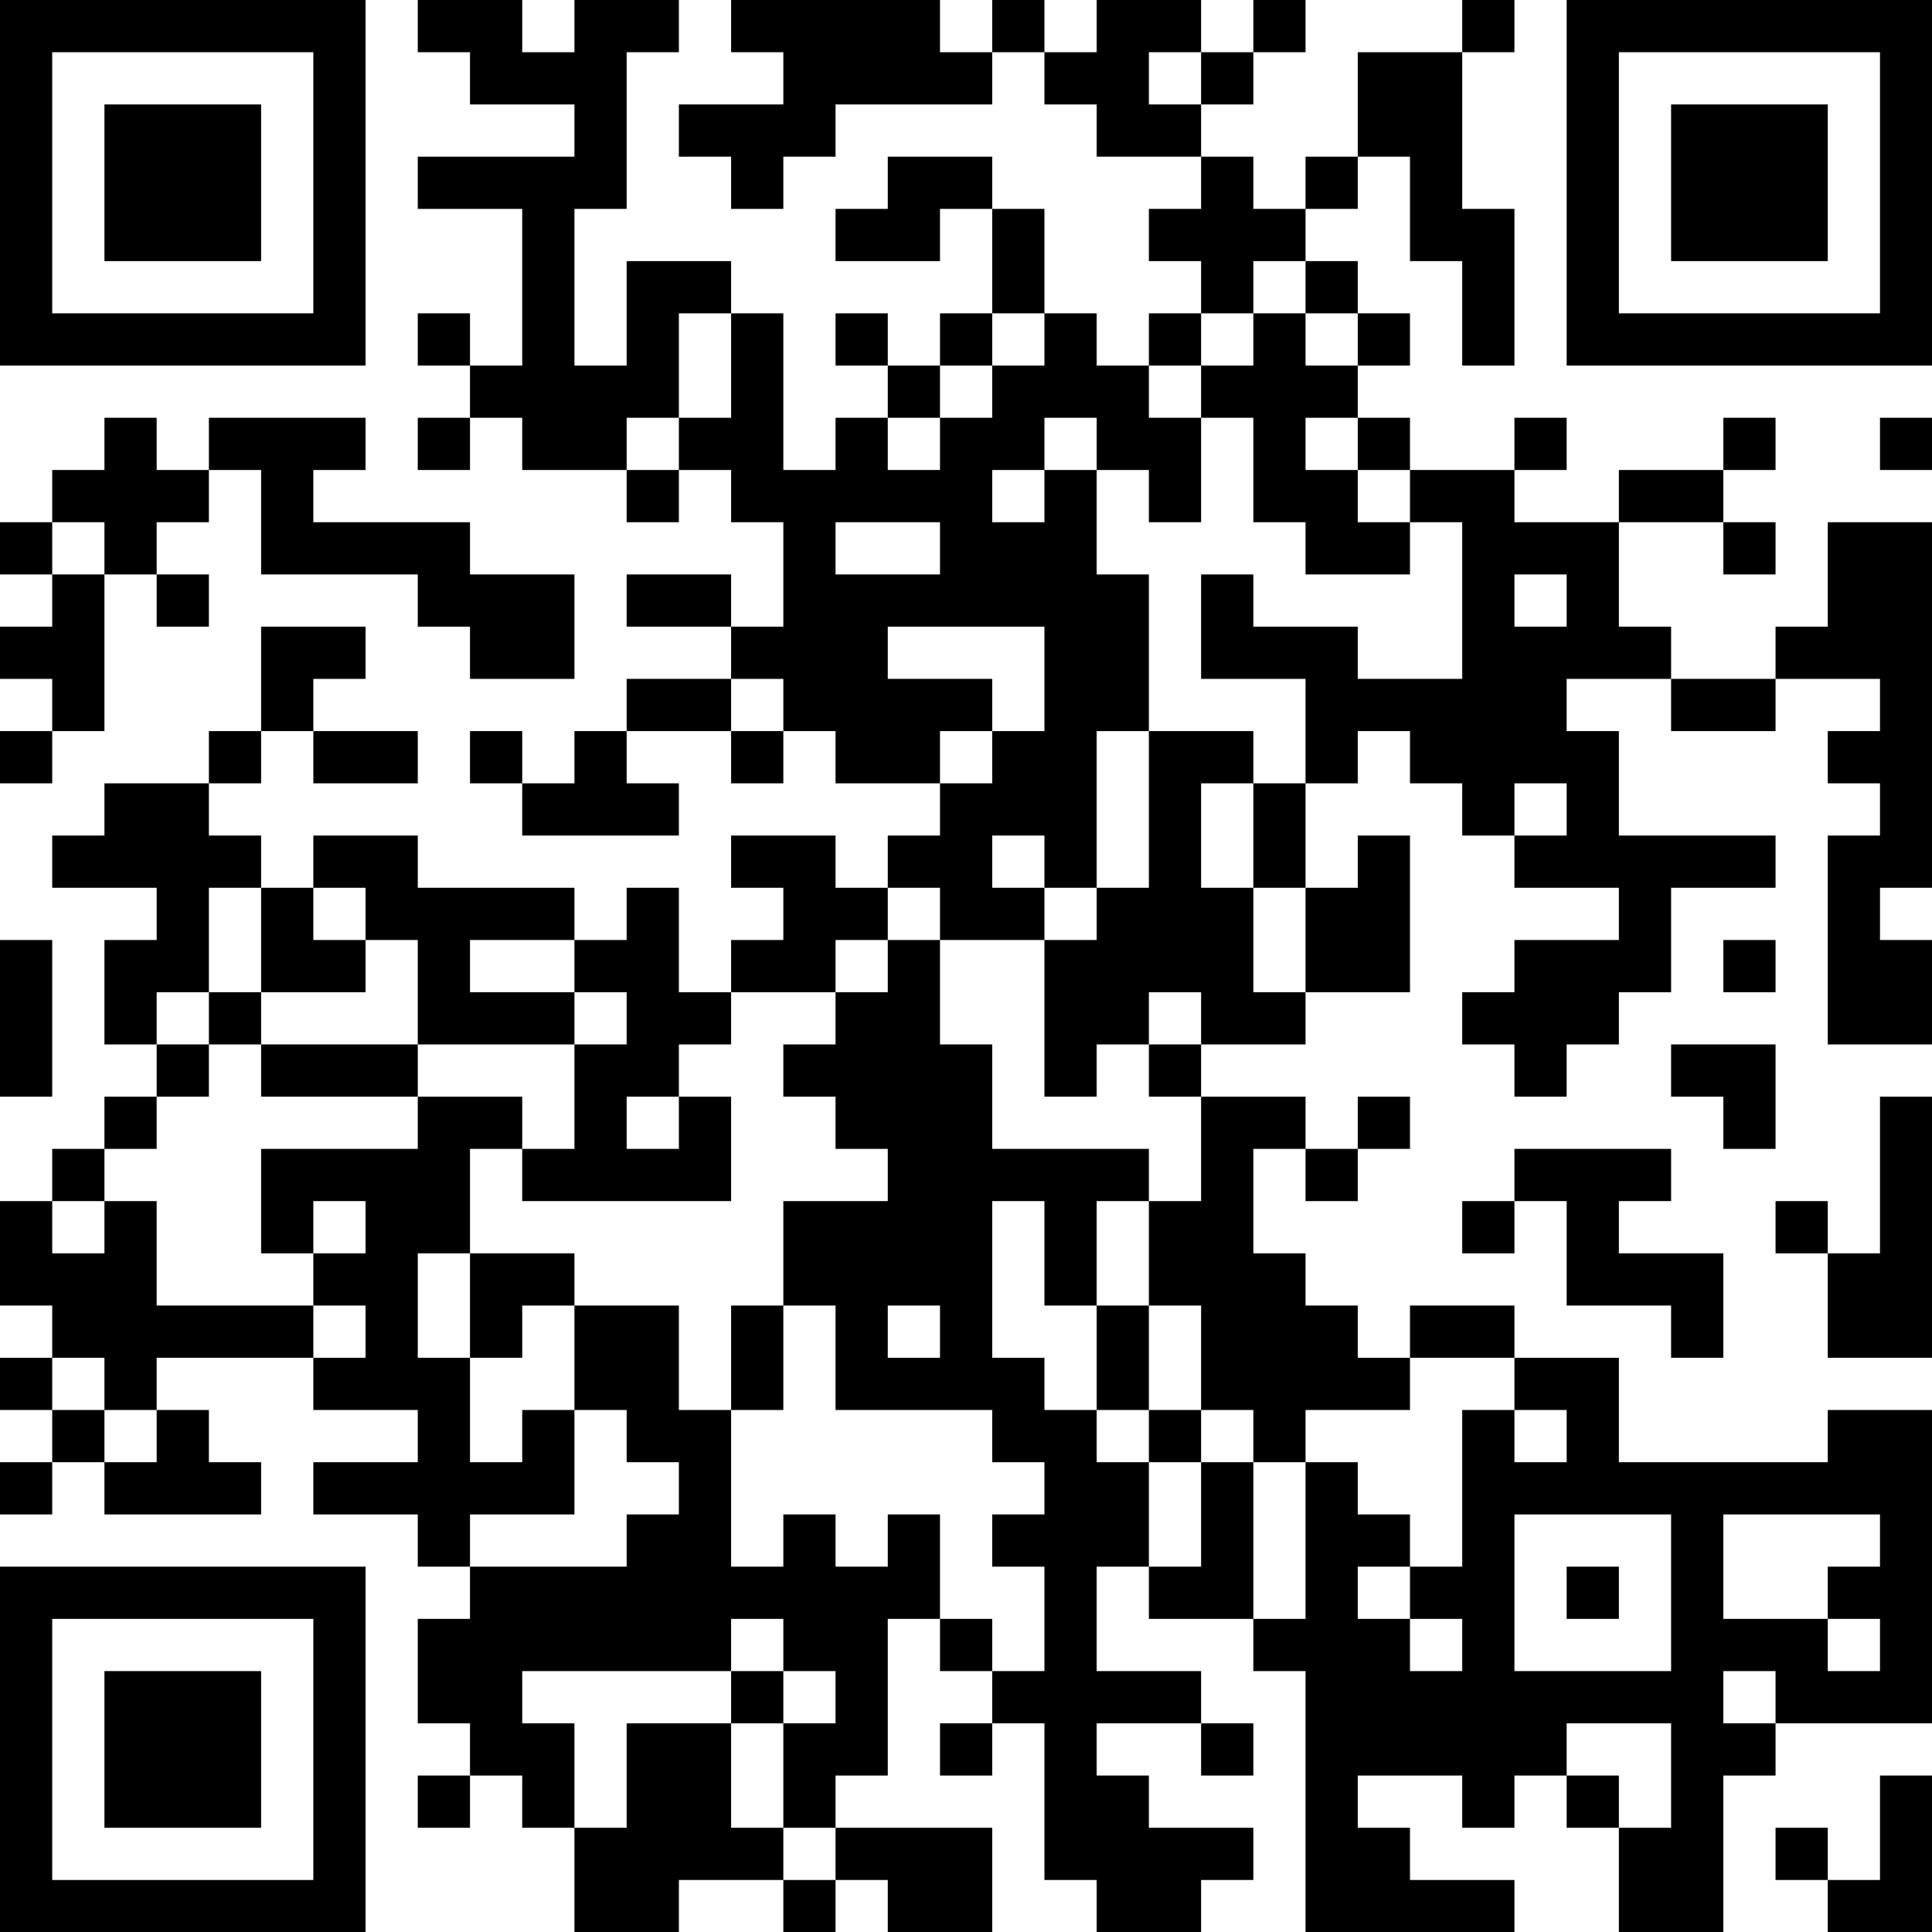 <?xml version="1.0" encoding="UTF-8"?>
<svg xmlns="http://www.w3.org/2000/svg" version="1.1" width="100" height="100" viewBox="0 0 100 100"><rect x="0" y="0" width="100" height="100" fill="#ffffff"/><g transform="scale(2.703)"><g transform="translate(0,0)"><path fill-rule="evenodd" d="M8 0L8 1L9 1L9 2L11 2L11 3L8 3L8 4L10 4L10 7L9 7L9 6L8 6L8 7L9 7L9 8L8 8L8 9L9 9L9 8L10 8L10 9L12 9L12 10L13 10L13 9L14 9L14 10L15 10L15 12L14 12L14 11L12 11L12 12L14 12L14 13L12 13L12 14L11 14L11 15L10 15L10 14L9 14L9 15L10 15L10 16L13 16L13 15L12 15L12 14L14 14L14 15L15 15L15 14L16 14L16 15L18 15L18 16L17 16L17 17L16 17L16 16L14 16L14 17L15 17L15 18L14 18L14 19L13 19L13 17L12 17L12 18L11 18L11 17L8 17L8 16L6 16L6 17L5 17L5 16L4 16L4 15L5 15L5 14L6 14L6 15L8 15L8 14L6 14L6 13L7 13L7 12L5 12L5 14L4 14L4 15L2 15L2 16L1 16L1 17L3 17L3 18L2 18L2 20L3 20L3 21L2 21L2 22L1 22L1 23L0 23L0 25L1 25L1 26L0 26L0 27L1 27L1 28L0 28L0 29L1 29L1 28L2 28L2 29L5 29L5 28L4 28L4 27L3 27L3 26L6 26L6 27L8 27L8 28L6 28L6 29L8 29L8 30L9 30L9 31L8 31L8 33L9 33L9 34L8 34L8 35L9 35L9 34L10 34L10 35L11 35L11 37L13 37L13 36L15 36L15 37L16 37L16 36L17 36L17 37L19 37L19 35L16 35L16 34L17 34L17 31L18 31L18 32L19 32L19 33L18 33L18 34L19 34L19 33L20 33L20 36L21 36L21 37L23 37L23 36L24 36L24 35L22 35L22 34L21 34L21 33L23 33L23 34L24 34L24 33L23 33L23 32L21 32L21 30L22 30L22 31L24 31L24 32L25 32L25 37L29 37L29 36L27 36L27 35L26 35L26 34L28 34L28 35L29 35L29 34L30 34L30 35L31 35L31 37L33 37L33 34L34 34L34 33L37 33L37 27L35 27L35 28L31 28L31 26L29 26L29 25L27 25L27 26L26 26L26 25L25 25L25 24L24 24L24 22L25 22L25 23L26 23L26 22L27 22L27 21L26 21L26 22L25 22L25 21L23 21L23 20L25 20L25 19L27 19L27 16L26 16L26 17L25 17L25 15L26 15L26 14L27 14L27 15L28 15L28 16L29 16L29 17L31 17L31 18L29 18L29 19L28 19L28 20L29 20L29 21L30 21L30 20L31 20L31 19L32 19L32 17L34 17L34 16L31 16L31 14L30 14L30 13L32 13L32 14L34 14L34 13L36 13L36 14L35 14L35 15L36 15L36 16L35 16L35 20L37 20L37 18L36 18L36 17L37 17L37 10L35 10L35 12L34 12L34 13L32 13L32 12L31 12L31 10L33 10L33 11L34 11L34 10L33 10L33 9L34 9L34 8L33 8L33 9L31 9L31 10L29 10L29 9L30 9L30 8L29 8L29 9L27 9L27 8L26 8L26 7L27 7L27 6L26 6L26 5L25 5L25 4L26 4L26 3L27 3L27 5L28 5L28 7L29 7L29 4L28 4L28 1L29 1L29 0L28 0L28 1L26 1L26 3L25 3L25 4L24 4L24 3L23 3L23 2L24 2L24 1L25 1L25 0L24 0L24 1L23 1L23 0L21 0L21 1L20 1L20 0L19 0L19 1L18 1L18 0L14 0L14 1L15 1L15 2L13 2L13 3L14 3L14 4L15 4L15 3L16 3L16 2L19 2L19 1L20 1L20 2L21 2L21 3L23 3L23 4L22 4L22 5L23 5L23 6L22 6L22 7L21 7L21 6L20 6L20 4L19 4L19 3L17 3L17 4L16 4L16 5L18 5L18 4L19 4L19 6L18 6L18 7L17 7L17 6L16 6L16 7L17 7L17 8L16 8L16 9L15 9L15 6L14 6L14 5L12 5L12 7L11 7L11 4L12 4L12 1L13 1L13 0L11 0L11 1L10 1L10 0ZM22 1L22 2L23 2L23 1ZM24 5L24 6L23 6L23 7L22 7L22 8L23 8L23 10L22 10L22 9L21 9L21 8L20 8L20 9L19 9L19 10L20 10L20 9L21 9L21 11L22 11L22 14L21 14L21 17L20 17L20 16L19 16L19 17L20 17L20 18L18 18L18 17L17 17L17 18L16 18L16 19L14 19L14 20L13 20L13 21L12 21L12 22L13 22L13 21L14 21L14 23L10 23L10 22L11 22L11 20L12 20L12 19L11 19L11 18L9 18L9 19L11 19L11 20L8 20L8 18L7 18L7 17L6 17L6 18L7 18L7 19L5 19L5 17L4 17L4 19L3 19L3 20L4 20L4 21L3 21L3 22L2 22L2 23L1 23L1 24L2 24L2 23L3 23L3 25L6 25L6 26L7 26L7 25L6 25L6 24L7 24L7 23L6 23L6 24L5 24L5 22L8 22L8 21L10 21L10 22L9 22L9 24L8 24L8 26L9 26L9 28L10 28L10 27L11 27L11 29L9 29L9 30L12 30L12 29L13 29L13 28L12 28L12 27L11 27L11 25L13 25L13 27L14 27L14 30L15 30L15 29L16 29L16 30L17 30L17 29L18 29L18 31L19 31L19 32L20 32L20 30L19 30L19 29L20 29L20 28L19 28L19 27L16 27L16 25L15 25L15 23L17 23L17 22L16 22L16 21L15 21L15 20L16 20L16 19L17 19L17 18L18 18L18 20L19 20L19 22L22 22L22 23L21 23L21 25L20 25L20 23L19 23L19 26L20 26L20 27L21 27L21 28L22 28L22 30L23 30L23 28L24 28L24 31L25 31L25 28L26 28L26 29L27 29L27 30L26 30L26 31L27 31L27 32L28 32L28 31L27 31L27 30L28 30L28 27L29 27L29 28L30 28L30 27L29 27L29 26L27 26L27 27L25 27L25 28L24 28L24 27L23 27L23 25L22 25L22 23L23 23L23 21L22 21L22 20L23 20L23 19L22 19L22 20L21 20L21 21L20 21L20 18L21 18L21 17L22 17L22 14L24 14L24 15L23 15L23 17L24 17L24 19L25 19L25 17L24 17L24 15L25 15L25 13L23 13L23 11L24 11L24 12L26 12L26 13L28 13L28 10L27 10L27 9L26 9L26 8L25 8L25 9L26 9L26 10L27 10L27 11L25 11L25 10L24 10L24 8L23 8L23 7L24 7L24 6L25 6L25 7L26 7L26 6L25 6L25 5ZM13 6L13 8L12 8L12 9L13 9L13 8L14 8L14 6ZM19 6L19 7L18 7L18 8L17 8L17 9L18 9L18 8L19 8L19 7L20 7L20 6ZM2 8L2 9L1 9L1 10L0 10L0 11L1 11L1 12L0 12L0 13L1 13L1 14L0 14L0 15L1 15L1 14L2 14L2 11L3 11L3 12L4 12L4 11L3 11L3 10L4 10L4 9L5 9L5 11L8 11L8 12L9 12L9 13L11 13L11 11L9 11L9 10L6 10L6 9L7 9L7 8L4 8L4 9L3 9L3 8ZM36 8L36 9L37 9L37 8ZM1 10L1 11L2 11L2 10ZM16 10L16 11L18 11L18 10ZM29 11L29 12L30 12L30 11ZM17 12L17 13L19 13L19 14L18 14L18 15L19 15L19 14L20 14L20 12ZM14 13L14 14L15 14L15 13ZM29 15L29 16L30 16L30 15ZM0 18L0 21L1 21L1 18ZM33 18L33 19L34 19L34 18ZM4 19L4 20L5 20L5 21L8 21L8 20L5 20L5 19ZM32 20L32 21L33 21L33 22L34 22L34 20ZM36 21L36 24L35 24L35 23L34 23L34 24L35 24L35 26L37 26L37 21ZM29 22L29 23L28 23L28 24L29 24L29 23L30 23L30 25L32 25L32 26L33 26L33 24L31 24L31 23L32 23L32 22ZM9 24L9 26L10 26L10 25L11 25L11 24ZM14 25L14 27L15 27L15 25ZM17 25L17 26L18 26L18 25ZM21 25L21 27L22 27L22 28L23 28L23 27L22 27L22 25ZM1 26L1 27L2 27L2 28L3 28L3 27L2 27L2 26ZM29 29L29 32L32 32L32 29ZM33 29L33 31L35 31L35 32L36 32L36 31L35 31L35 30L36 30L36 29ZM30 30L30 31L31 31L31 30ZM14 31L14 32L10 32L10 33L11 33L11 35L12 35L12 33L14 33L14 35L15 35L15 36L16 36L16 35L15 35L15 33L16 33L16 32L15 32L15 31ZM14 32L14 33L15 33L15 32ZM33 32L33 33L34 33L34 32ZM30 33L30 34L31 34L31 35L32 35L32 33ZM36 34L36 36L35 36L35 35L34 35L34 36L35 36L35 37L37 37L37 34ZM0 0L0 7L7 7L7 0ZM1 1L1 6L6 6L6 1ZM2 2L2 5L5 5L5 2ZM30 0L30 7L37 7L37 0ZM31 1L31 6L36 6L36 1ZM32 2L32 5L35 5L35 2ZM0 30L0 37L7 37L7 30ZM1 31L1 36L6 36L6 31ZM2 32L2 35L5 35L5 32Z" fill="#000000"/></g></g></svg>
